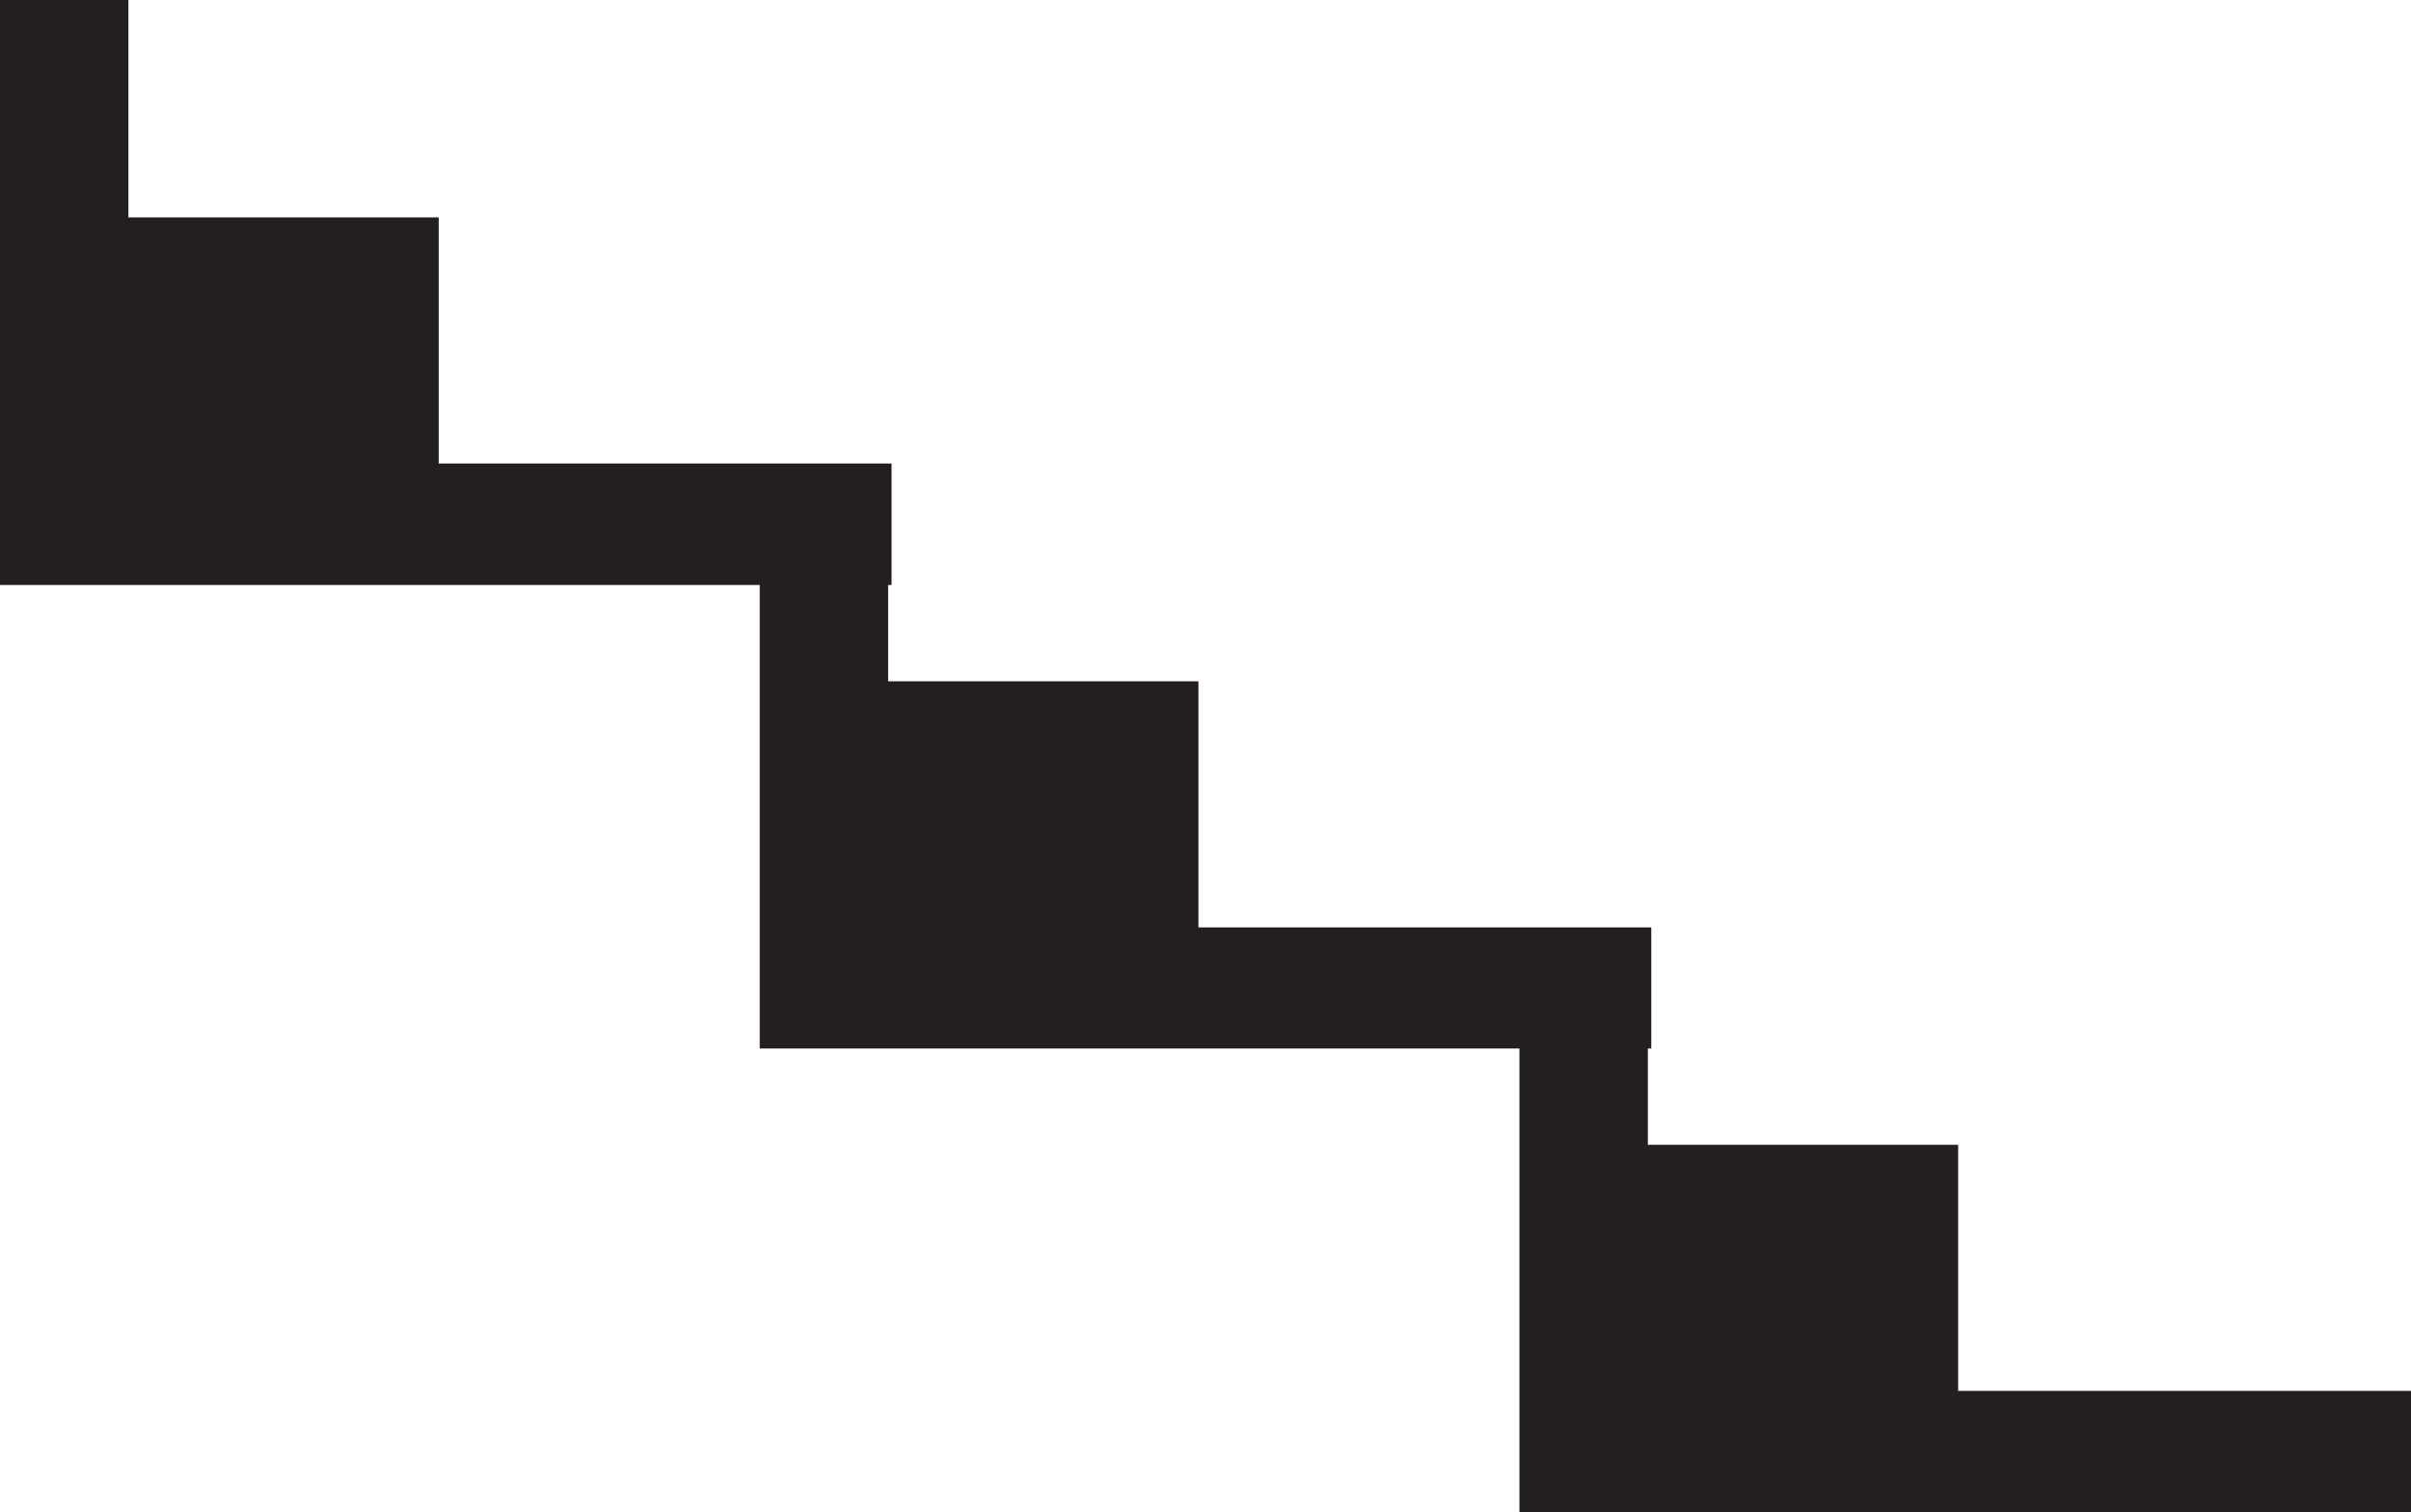 <svg id="Layer_1" data-name="Layer 1" xmlns="http://www.w3.org/2000/svg" viewBox="0 0 56.33 35.33"><defs><style>.cls-1{fill:#231f20;}</style></defs><title>stadiums</title><polygon class="cls-1" points="45.75 32.5 45.75 26.75 38.5 26.75 38.5 24.5 38.58 24.5 38.58 21.67 38.5 21.67 35.5 21.67 28 21.67 28 15.92 20.75 15.92 20.75 13.67 20.83 13.67 20.83 10.83 20.75 10.83 17.75 10.83 10.25 10.83 10.25 5.08 3 5.08 3 0 0 0 0 5.08 0 10.83 0 13.67 3 13.67 10.25 13.67 17.75 13.67 17.75 15.92 17.75 21.67 17.75 24.5 20.75 24.5 28 24.5 35.5 24.5 35.5 26.75 35.5 32.5 35.5 35.33 38.5 35.33 45.75 35.33 56.33 35.33 56.33 32.5 45.75 32.5"/></svg>